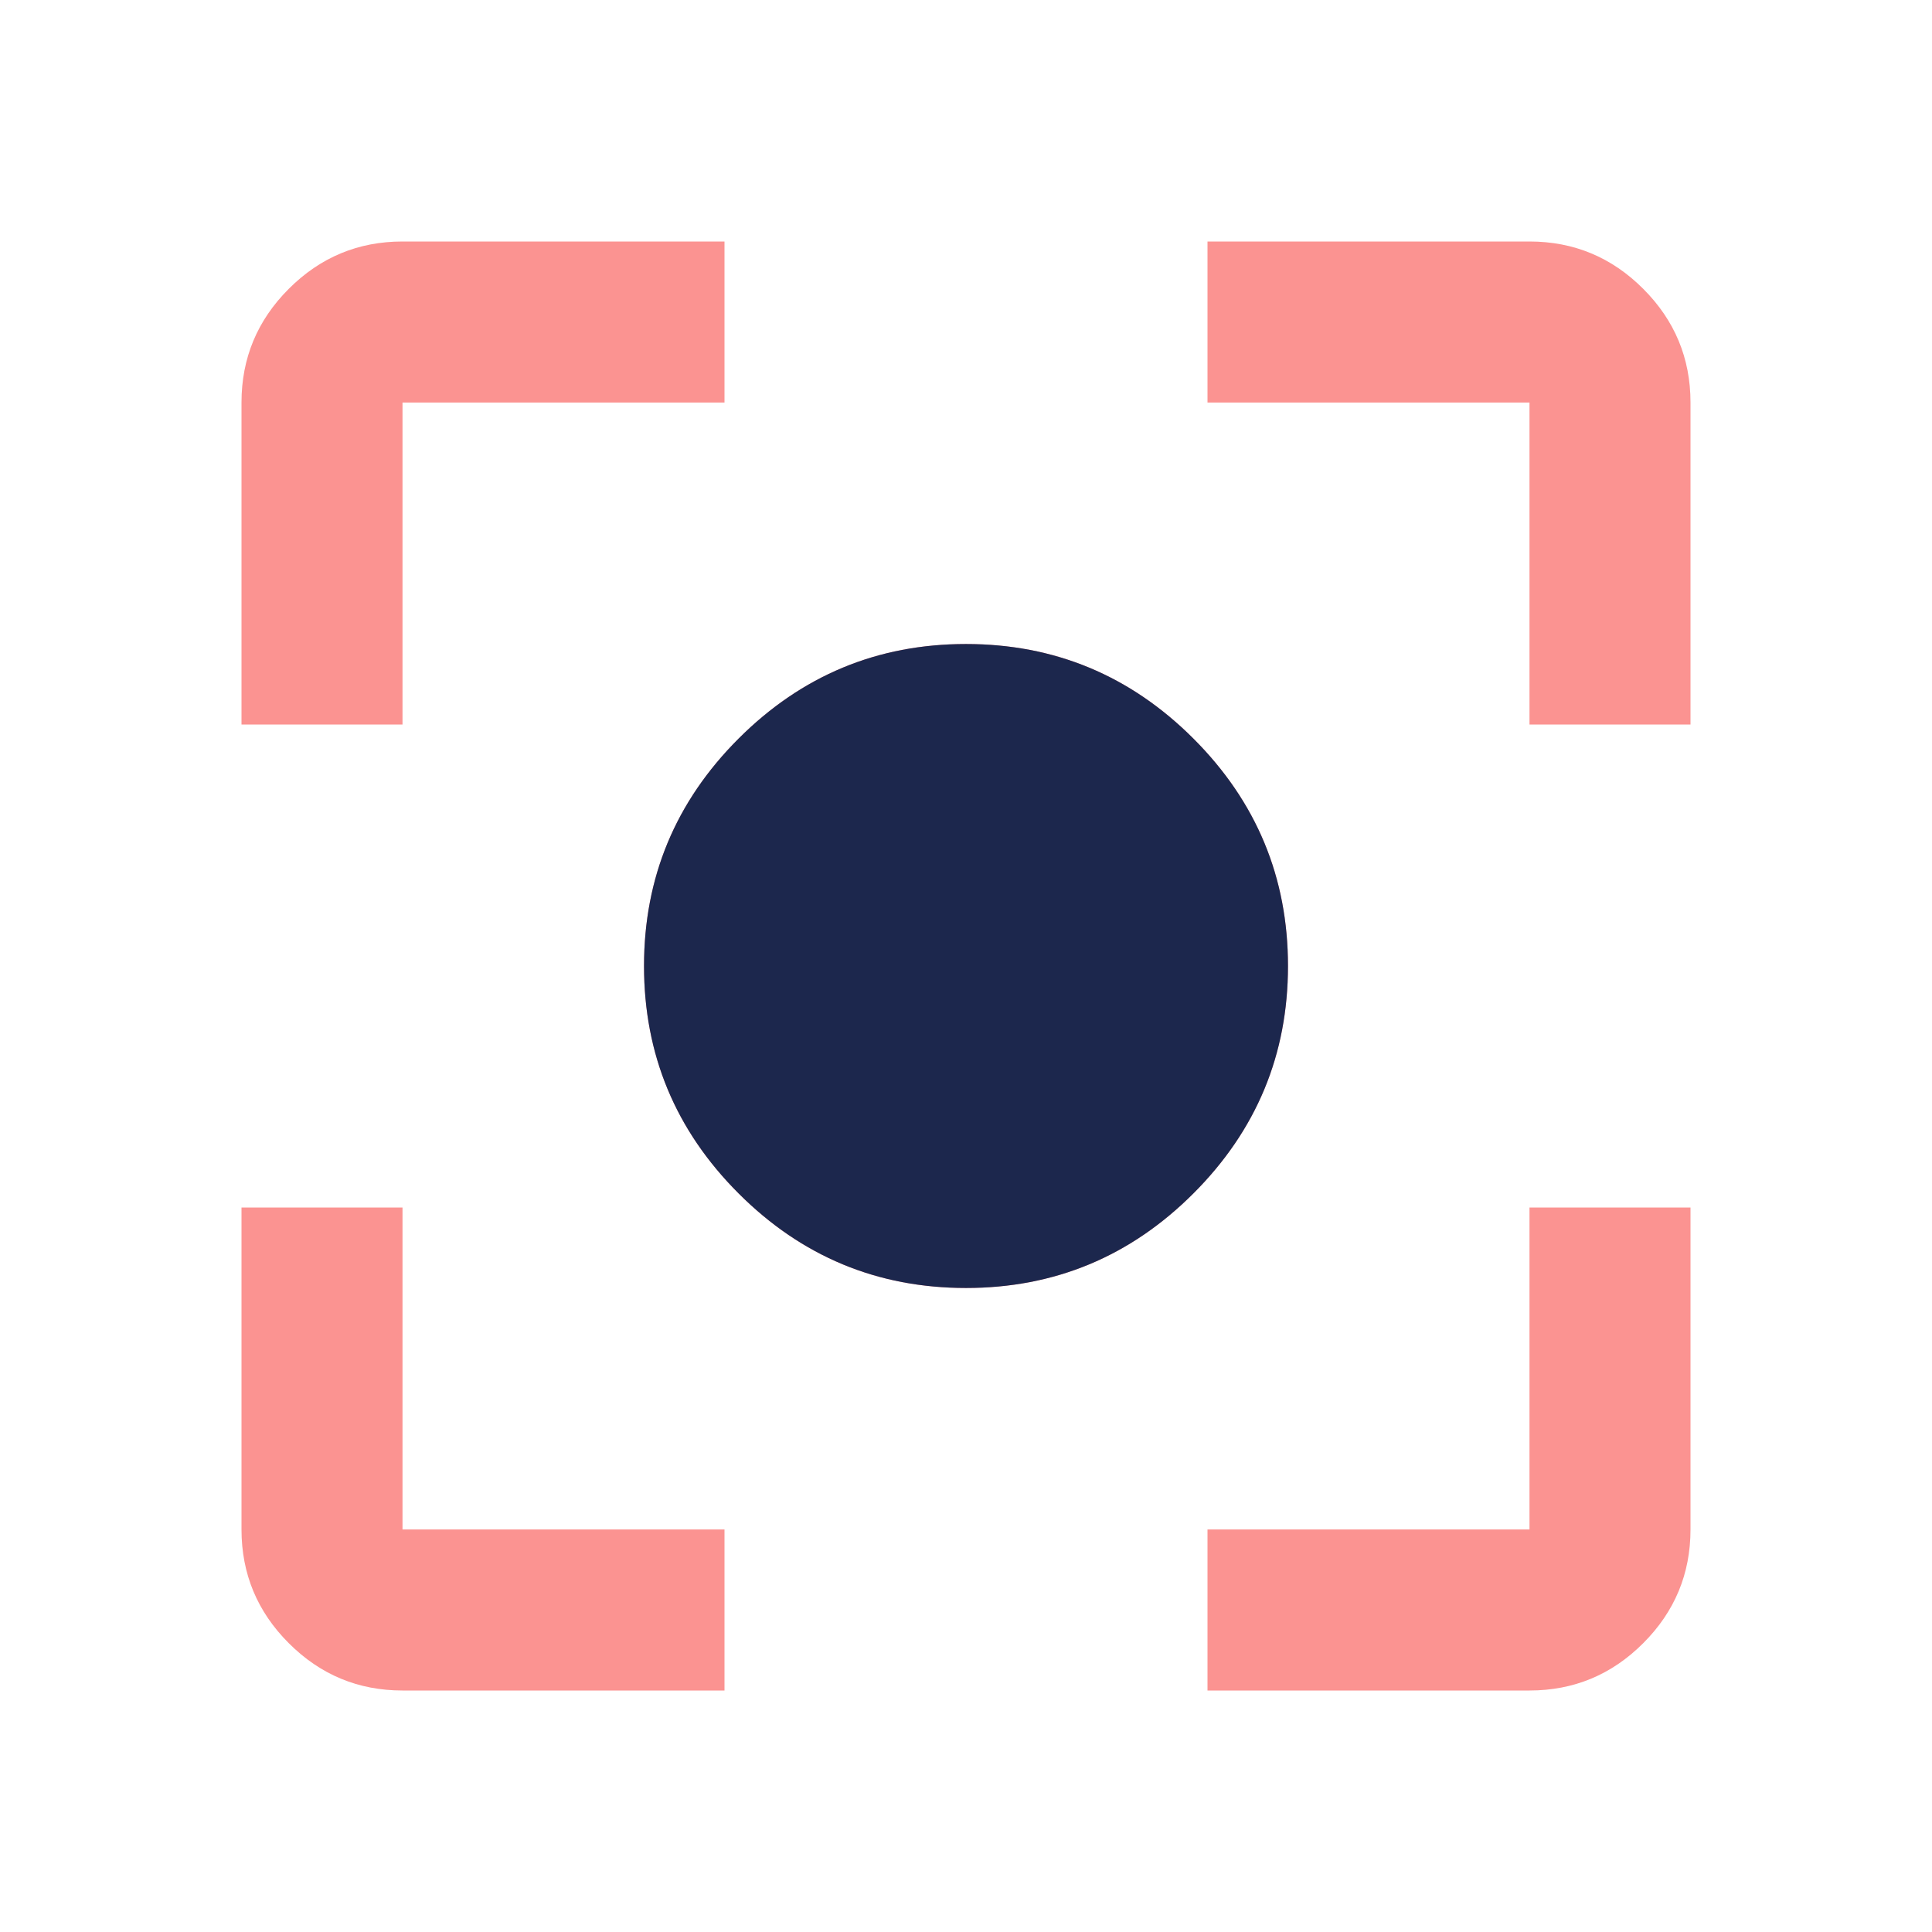 <?xml version="1.0" encoding="UTF-8"?> <svg xmlns="http://www.w3.org/2000/svg" width="62" height="62" viewBox="0 0 62 62" fill="none"> <mask id="mask0_127_3294" style="mask-type:alpha" maskUnits="userSpaceOnUse" x="0" y="0" width="62" height="62"> <rect width="62" height="62" fill="#D9D9D9"></rect> </mask> <g mask="url(#mask0_127_3294)"> <path d="M12.917 54.25C11.496 54.25 10.28 53.744 9.268 52.732C8.256 51.721 7.75 50.504 7.75 49.083V38.75H12.917V49.083H23.25V54.25H12.917ZM38.75 54.25V49.083H49.083V38.75H54.25V49.083C54.25 50.504 53.744 51.721 52.732 52.732C51.721 53.744 50.504 54.25 49.083 54.25H38.75ZM7.75 23.25V12.917C7.75 11.496 8.256 10.28 9.268 9.268C10.28 8.256 11.496 7.75 12.917 7.75H23.25V12.917H12.917V23.25H7.75ZM49.083 23.25V12.917H38.75V7.75H49.083C50.504 7.75 51.721 8.256 52.732 9.268C53.744 10.28 54.25 11.496 54.25 12.917V23.25H49.083ZM31 41.333C28.158 41.333 25.726 40.322 23.702 38.298C21.678 36.274 20.667 33.842 20.667 31C20.667 28.158 21.678 25.726 23.702 23.702C25.726 21.678 28.158 20.667 31 20.667C33.842 20.667 36.274 21.678 38.298 23.702C40.322 25.726 41.333 28.158 41.333 31C41.333 33.842 40.322 36.274 38.298 38.298C36.274 40.322 33.842 41.333 31 41.333Z" fill="#FB9391"></path> <path d="M31 41.333C28.158 41.333 25.726 40.322 23.702 38.298C21.678 36.274 20.667 33.842 20.667 31C20.667 28.158 21.678 25.726 23.702 23.702C25.726 21.679 28.158 20.667 31 20.667C33.842 20.667 36.274 21.679 38.298 23.702C40.322 25.726 41.333 28.158 41.333 31C41.333 33.842 40.322 36.274 38.298 38.298C36.274 40.322 33.842 41.333 31 41.333Z" fill="#1C274D"></path> </g> </svg> 